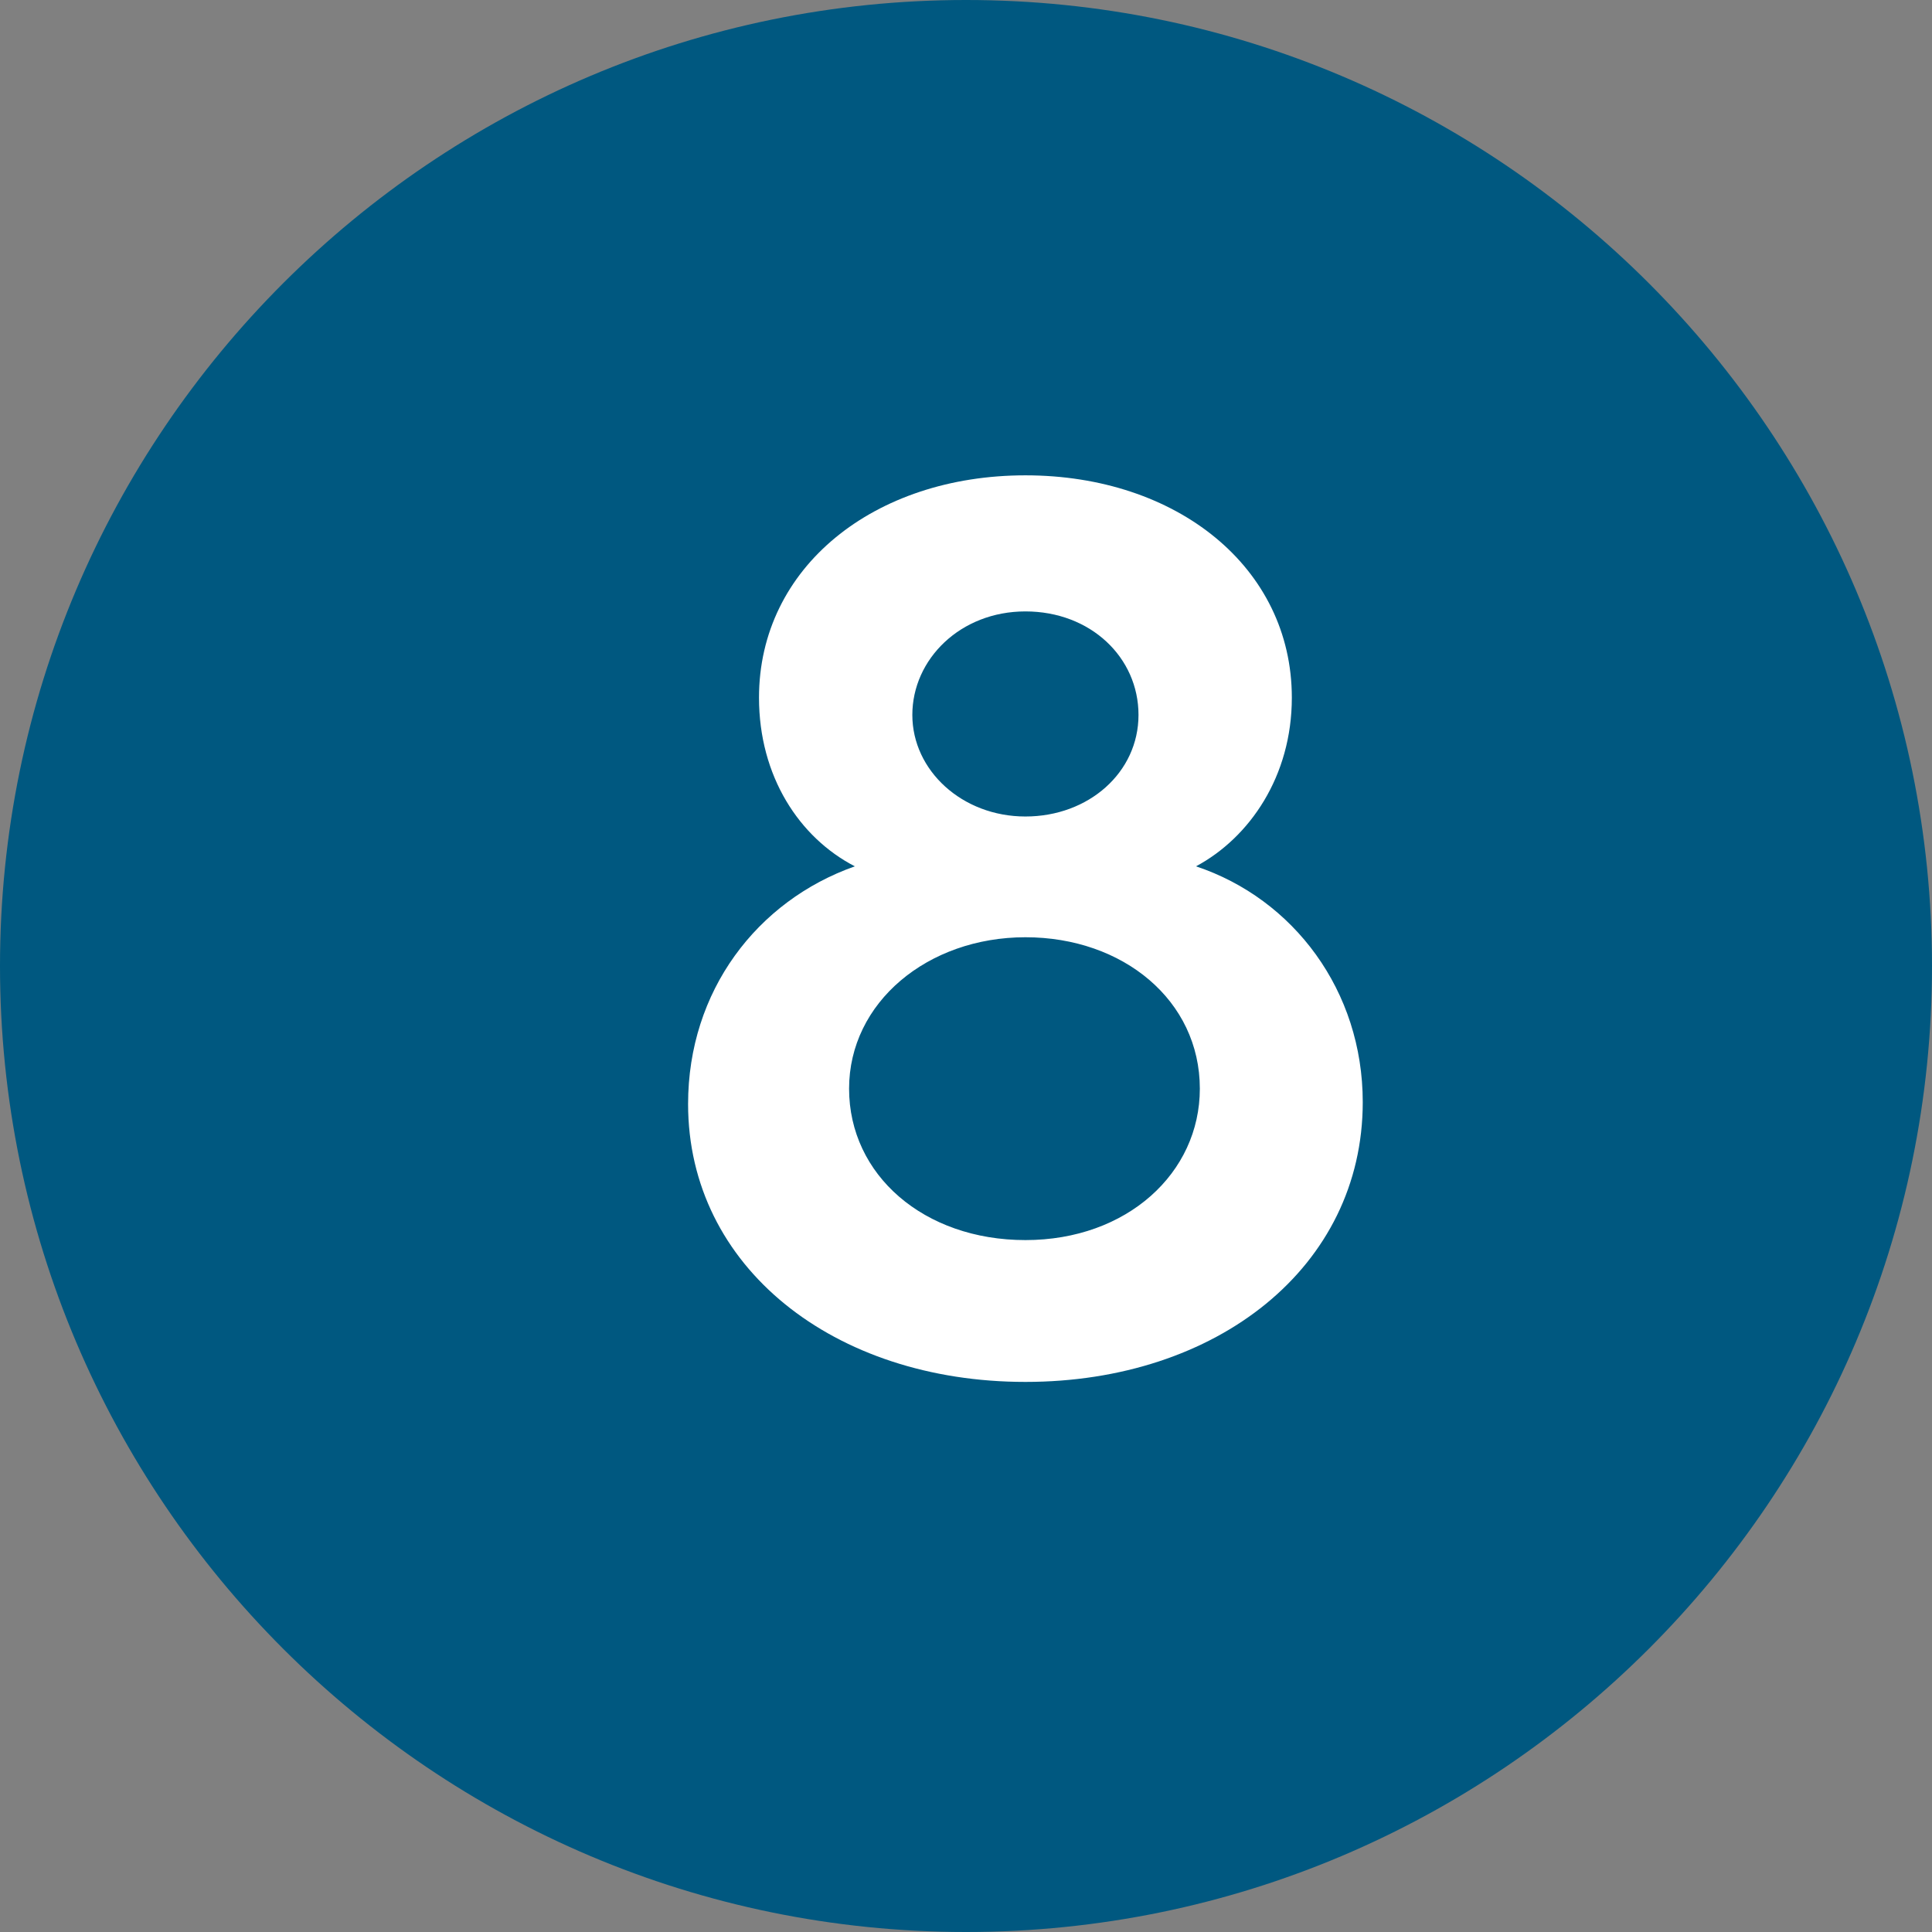 <?xml version="1.0" encoding="UTF-8"?>
<svg xmlns="http://www.w3.org/2000/svg" id="Layer_2" viewBox="0 0 10.08 10.08">
  <rect x="0" y="0" width="10.08" height="10.08" fill="#808080" stroke="none"/>
  <defs>
    <style>.cls-1{fill:#005880;}.cls-2{fill:#fff;}</style>
  </defs>
  <g id="Layer_1-2">
    <g>
      <path class="cls-1" d="M5.04,10.08c2.78,0,5.04-2.26,5.04-5.04S7.82,0,5.04,0,0,2.26,0,5.04s2.26,5.04,5.04,5.04"></path>
      <path class="cls-2" d="M7.11,5.75c0,.86-.76,1.46-1.76,1.46s-1.76-.6-1.76-1.45c0-.59,.36-1.06,.87-1.24-.29-.15-.5-.47-.5-.88,0-.68,.6-1.16,1.39-1.16s1.39,.48,1.39,1.16c0,.41-.22,.73-.5,.88,.51,.17,.87,.65,.87,1.23Zm-.85-.07c0-.46-.4-.79-.91-.79s-.92,.34-.92,.79,.39,.79,.92,.79,.91-.35,.91-.79Zm-1.5-1.95c0,.29,.26,.53,.59,.53s.59-.23,.59-.53-.25-.54-.59-.54-.59,.25-.59,.54Z"></path>
    </g>
  </g>
</svg>

